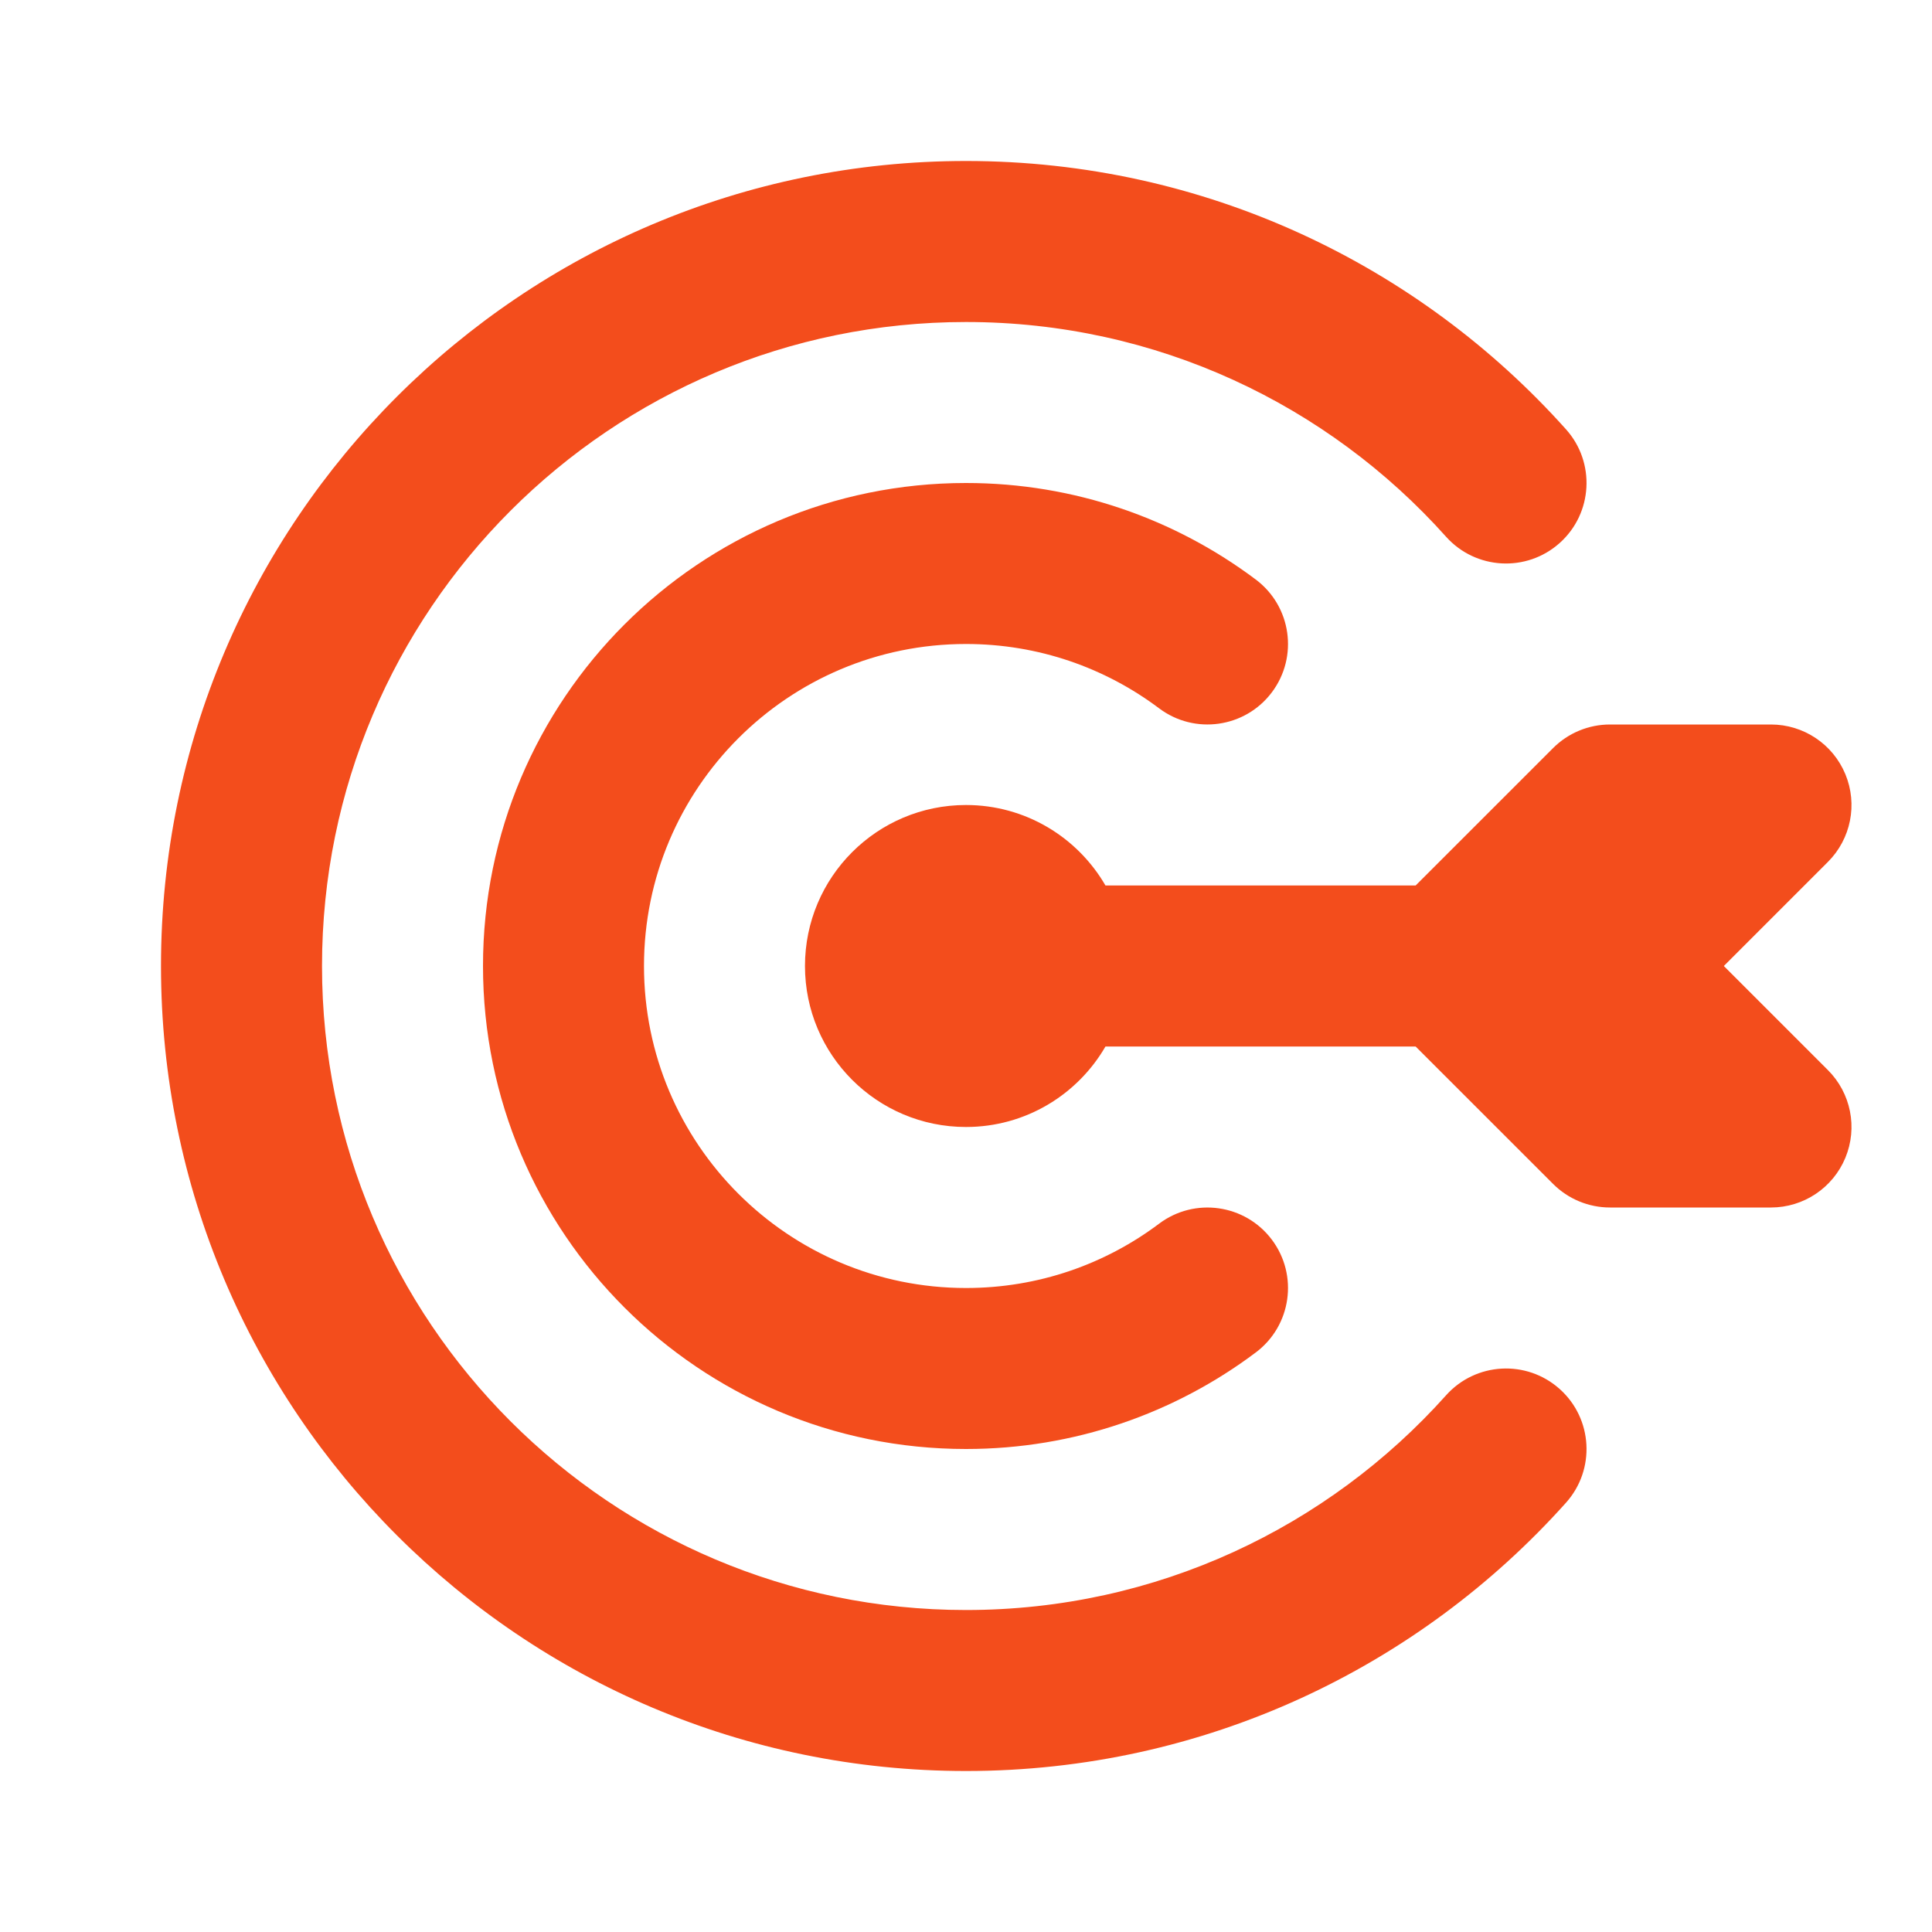 <svg width="64" height="64" viewBox="0 0 64 64" fill="none" xmlns="http://www.w3.org/2000/svg">
<path d="M10.667 32C10.667 20.218 20.218 10.667 32 10.667C38.318 10.667 43.992 13.41 47.902 17.779C48.884 18.876 50.57 18.969 51.667 17.987C52.765 17.005 52.858 15.319 51.876 14.222C46.997 8.77 39.898 5.333 32 5.333C17.273 5.333 5.333 17.273 5.333 32C5.333 46.728 17.273 58.667 32 58.667C39.898 58.667 46.997 55.23 51.876 49.779C52.858 48.681 52.765 46.995 51.667 46.013C50.57 45.031 48.884 45.124 47.902 46.222C43.992 50.59 38.318 53.334 32 53.334C20.218 53.334 10.667 43.782 10.667 32Z" fill="#F34D1C"/>
<path d="M21.333 32C21.333 26.109 26.109 21.333 32 21.333C34.404 21.333 36.616 22.126 38.398 23.465C39.576 24.349 41.248 24.111 42.132 22.934C43.017 21.756 42.779 20.085 41.602 19.2C38.927 17.191 35.599 16 32 16C23.163 16 16 23.163 16 32C16 40.837 23.163 48 32 48C35.599 48 38.927 46.809 41.602 44.8C42.779 43.915 43.017 42.244 42.132 41.066C41.248 39.889 39.576 39.651 38.398 40.535C36.616 41.874 34.404 42.667 32 42.667C26.109 42.667 21.333 37.891 21.333 32Z" fill="#F34D1C"/>
<path d="M26.666 32C26.666 29.054 29.054 26.667 32 26.667C33.974 26.667 35.697 27.739 36.62 29.333H46.895L51.448 24.781C51.948 24.281 52.626 24 53.333 24H58.666C59.745 24 60.717 24.65 61.13 25.646C61.543 26.643 61.315 27.79 60.552 28.552L57.104 32L60.552 35.448C61.315 36.21 61.543 37.357 61.13 38.354C60.717 39.35 59.745 40 58.666 40H53.333C52.626 40 51.948 39.719 51.448 39.219L46.895 34.667H36.62C35.697 36.261 33.974 37.333 32 37.333C29.054 37.333 26.666 34.946 26.666 32Z" fill="#F34D1C"/>
</svg>
